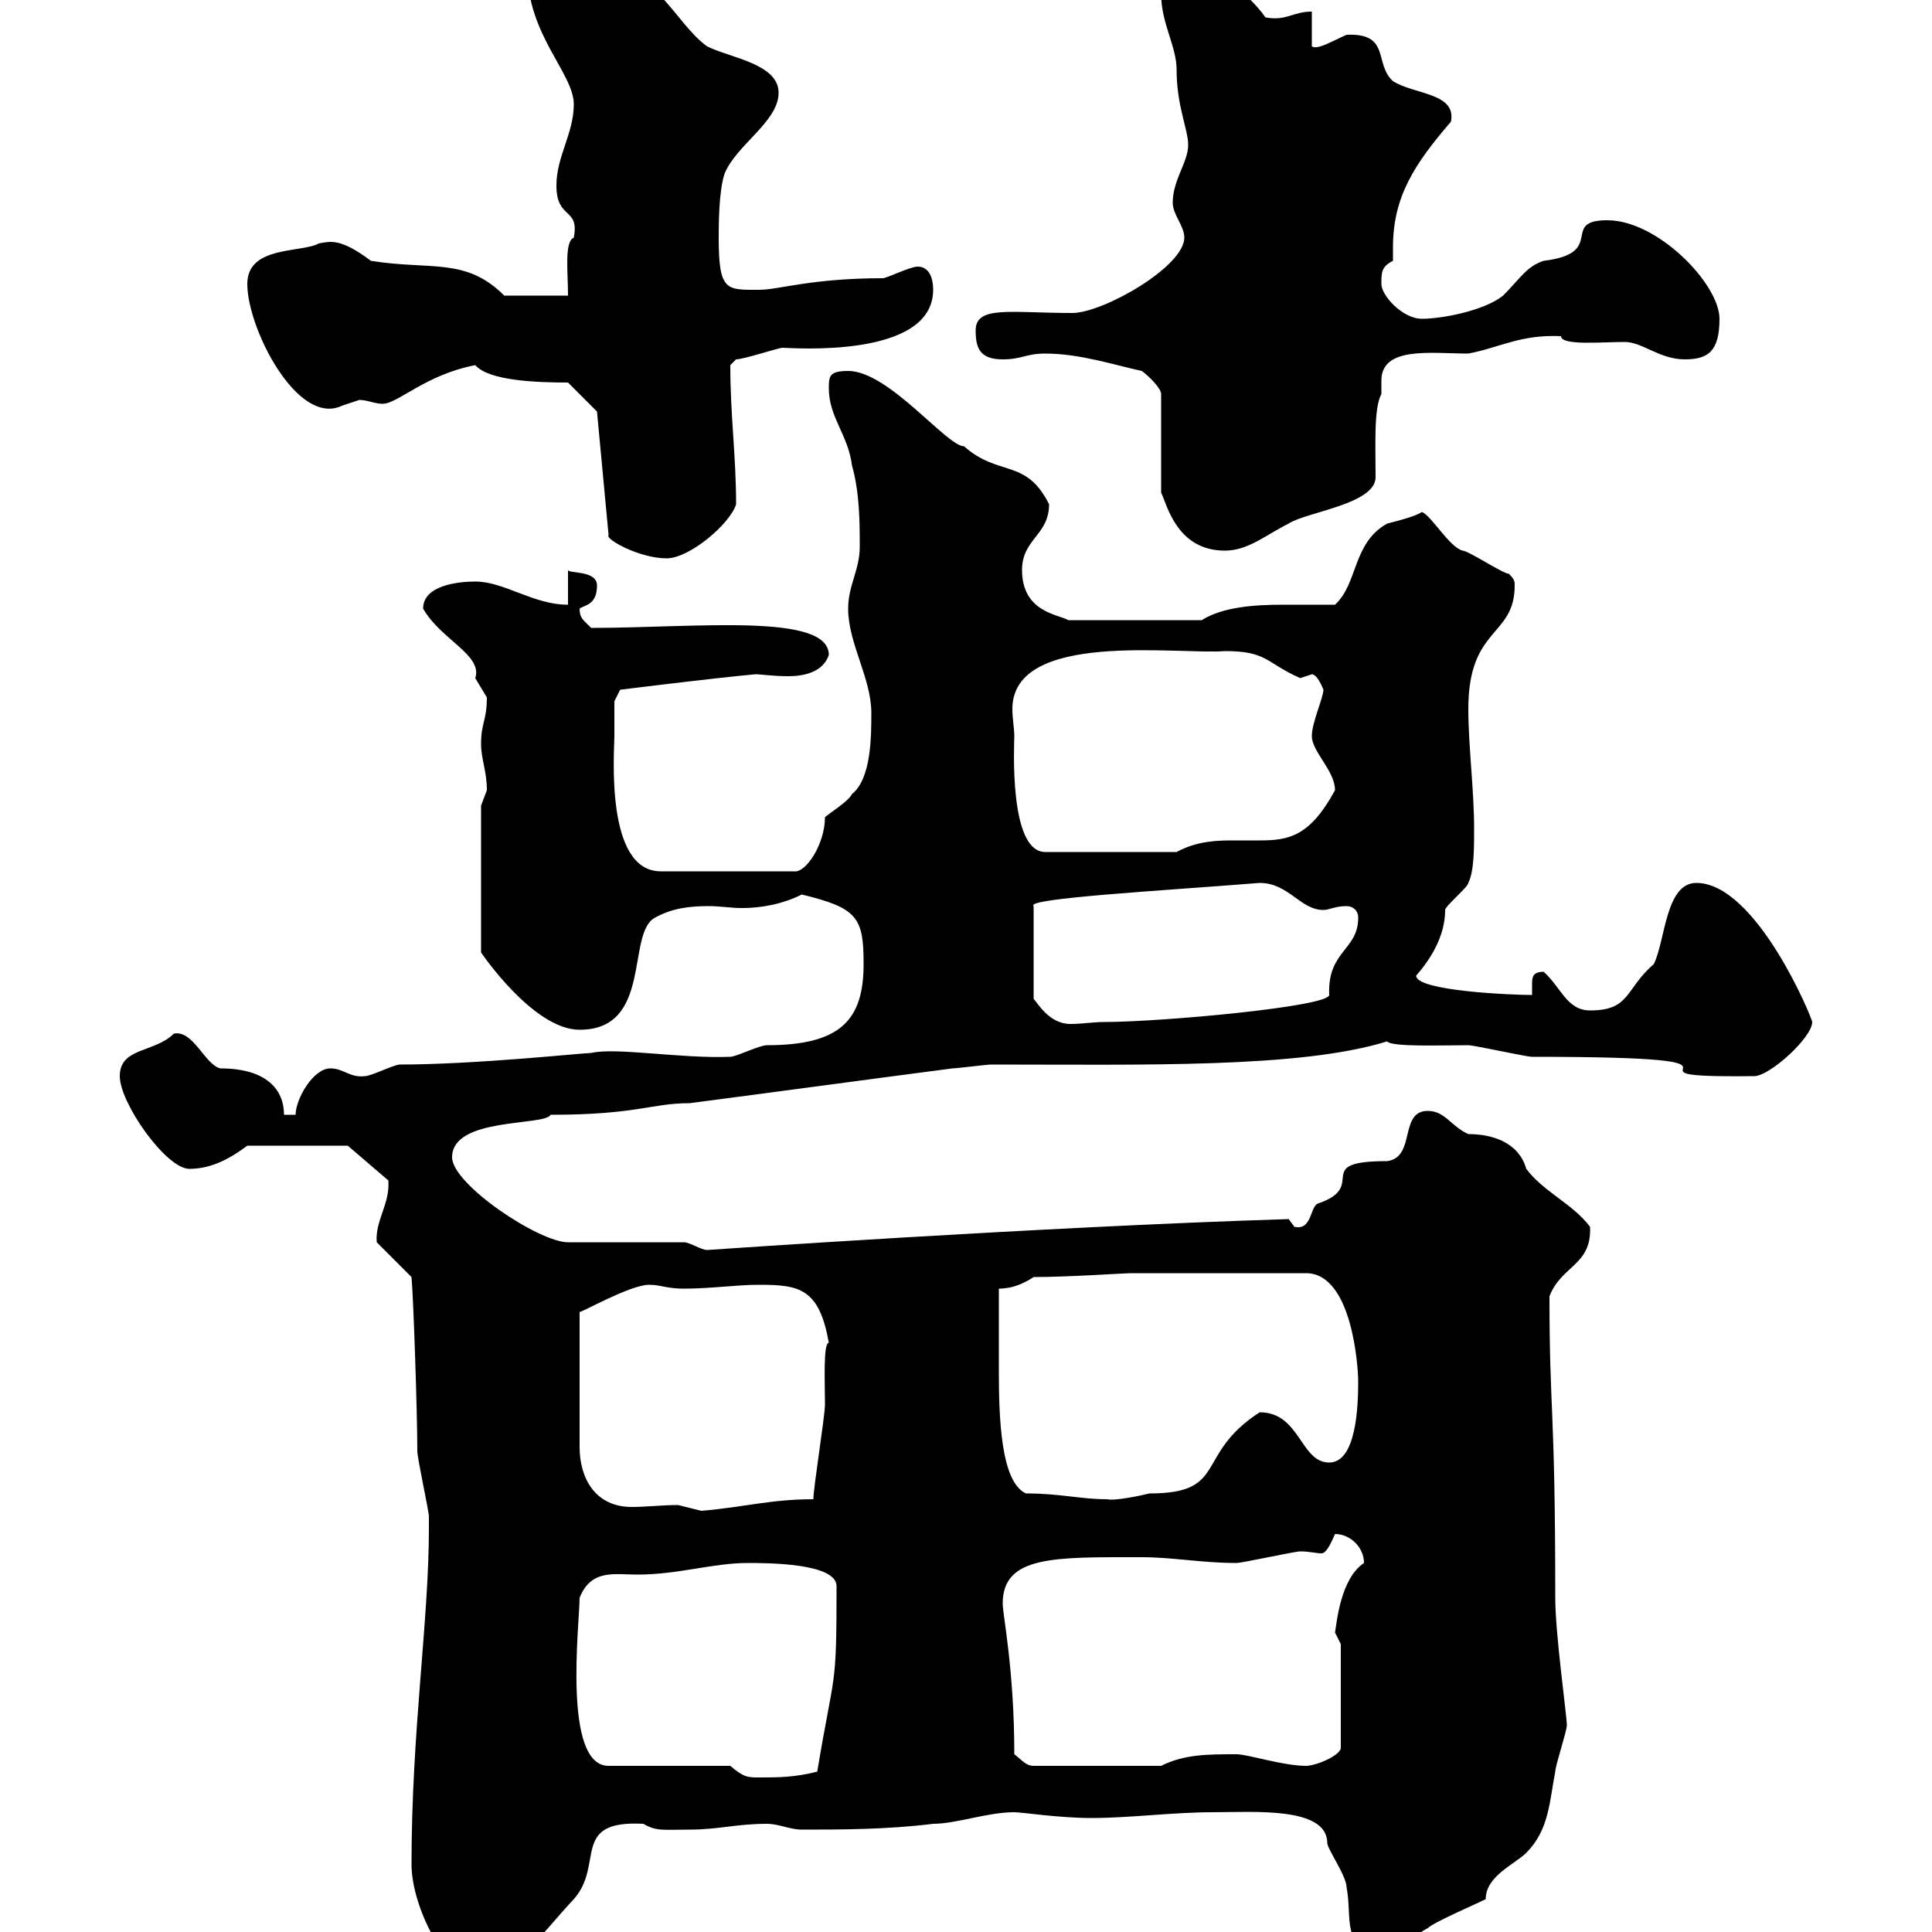 <svg xmlns="http://www.w3.org/2000/svg" xmlns:xlink="http://www.w3.org/1999/xlink" width="300" height="300"><path d="M63.90 289.50C63.90 296.10 69.30 306.60 73.80 306.60C80.10 306.60 84 300.30 89.10 294.90C93.90 289.50 88.50 282.60 99.90 283.20C102 284.40 102.90 284.10 107.10 284.10C111.60 284.10 114.30 283.20 119.10 283.20C120.90 283.20 122.70 284.10 124.50 284.10C130.50 284.10 137.70 284.10 144.90 283.20C148.50 283.20 153.30 281.40 157.50 281.40C158.70 281.40 164.40 282.30 169.50 282.30C175.50 282.30 182.10 281.40 188.40 281.40C194.70 281.40 206.10 280.50 206.10 286.20C206.10 287.10 209.10 291.30 209.10 293.10C210 297.60 208.20 303 214.50 303C217.20 303 219.90 300.30 221.70 299.40C222.60 298.50 228.90 295.80 230.70 294.90C230.70 291.30 235.20 289.50 237 287.70C240.60 284.10 240.60 279.60 241.50 275.10C241.50 274.20 243.30 268.80 243.30 267.90C243.30 266.40 241.50 253.80 241.50 248.10C241.50 218.10 240.60 219.60 240.60 201.30C242.40 196.50 247.20 196.50 246.90 190.50C244.20 186.90 239.70 185.10 237 181.50C235.80 177.30 231.60 176.10 228 176.10C225.30 174.90 224.40 172.50 221.70 172.50C217.20 172.50 219.90 179.70 215.40 180.30C203.40 180.30 212.70 184.20 204.60 186.90C203.40 187.50 203.70 191.10 201 190.50C201 190.50 200.10 189.30 200.10 189.30C161.40 190.50 109.80 194.10 109.80 194.10C108.90 194.10 107.10 192.90 106.20 192.90L88.20 192.90C83.70 192.90 70.20 183.90 70.20 179.70C70.20 173.40 84.60 174.90 85.50 173.10C99 173.10 101.10 171.30 107.10 171.30C120.90 169.50 134.10 167.70 147.90 165.90C148.50 165.90 153.30 165.30 153.90 165.30C177.60 165.30 201.90 165.90 215.40 161.70C216 162.60 223.80 162.30 228 162.30C228.90 162.30 237 164.10 237.90 164.10C280.20 164.10 246.60 167.40 272.40 167.10C274.80 167.10 281.40 161.10 281.40 158.70C281.40 158.10 272.70 137.10 263.40 137.10C258.60 137.10 258.60 146.10 256.80 149.70C252.30 153.60 253.20 156.90 246.90 156.90C243.30 156.90 242.40 153.30 239.70 150.90C237.90 150.90 237.90 151.80 237.90 153C237.90 153.30 237.90 153.90 237.90 154.50C234.90 154.50 219.90 153.90 219.90 151.50C222 149.10 224.40 145.50 224.40 141.30C224.40 140.70 228 137.70 228 137.10C228.90 135.30 228.90 131.70 228.90 128.70C228.90 122.70 228 115.80 228 110.10C228 97.20 235.20 99 235.20 90.90C235.20 90.30 235.20 90 234.30 89.10C233.40 89.10 228 85.50 227.10 85.50C225 84.90 222.30 80.10 220.80 79.50C219.90 80.10 217.80 80.70 215.40 81.30C210 84.30 210.90 90.60 207.30 93.90C204.60 93.90 202.20 93.90 199.20 93.90C195 93.90 189.90 94.20 186.60 96.30L165.90 96.30C164.40 95.40 158.70 95.10 158.70 88.50C158.70 83.70 162.90 83.10 162.90 78.30C159.30 71.10 155.10 74.10 149.70 69.30C147 69.30 138 57.60 131.70 57.60C128.70 57.60 128.70 58.50 128.70 60.30C128.70 64.80 131.70 67.50 132.30 72.30C133.50 76.50 133.50 81.30 133.50 84.90C133.50 88.50 131.70 90.90 131.70 94.50C131.70 99.90 135.30 105.30 135.30 110.70C135.30 114.30 135.30 120.90 132.30 123.30C131.70 124.50 128.70 126.30 128.10 126.90C128.10 131.10 125.10 135.60 123.30 135.30L102.60 135.30C93.90 135.30 95.40 116.70 95.40 114.30C95.40 113.70 95.40 108.90 95.40 108.90L96.30 107.10C96.30 107.10 110.70 105.30 117.30 104.70C118.20 104.70 120 105 122.40 105C124.80 105 127.80 104.40 128.70 101.70C128.70 95.10 108 97.50 91.80 97.50C90.60 96.30 90 96 90 94.50C90.90 93.90 92.70 93.90 92.70 90.90C92.70 88.50 88.20 89.10 88.20 88.50L88.20 93.90C82.80 93.90 78.30 90.30 73.80 90.30C71.10 90.30 65.70 90.90 65.70 94.50C68.40 99.30 75 101.70 73.80 105.30C73.80 105.30 75.60 108.30 75.60 108.30C75.60 111.90 74.70 112.20 74.70 115.50C74.70 117.90 75.60 119.70 75.60 122.70C75.60 122.70 74.70 125.10 74.70 125.10L74.70 147.90C74.70 147.90 82.80 159.90 90 159.90C101.40 159.90 97.20 144.90 101.70 142.50C104.40 141 107.10 140.70 110.10 140.70C111.90 140.70 113.40 141 115.20 141C118.20 141 121.50 140.40 124.50 138.90C133.20 141 134.10 142.50 134.10 149.70C134.10 158.40 130.50 162.30 119.10 162.30C117.90 162.30 114.30 164.10 113.40 164.10C105.60 164.40 95.70 162.60 91.80 163.50C90.60 163.50 73.80 165.30 62.10 165.30C61.20 165.30 57.60 167.10 56.70 167.10C54.30 167.40 53.40 165.90 51.30 165.90C48.60 165.90 45.90 170.70 45.90 173.10L44.10 173.10C44.10 169.20 41.40 165.90 34.20 165.90C31.80 165.30 30 159.90 27 160.50C24 163.50 18.60 162.60 18.60 167.10C18.60 171.30 25.80 181.50 29.40 181.50C33 181.50 36 179.70 38.40 177.90L54 177.90L60.30 183.30C60.60 186.90 58.20 189.60 58.50 192.90L63.90 198.30C64.20 201.60 64.80 219.30 64.80 225.30C64.80 226.50 66.60 234.60 66.60 235.50C66.60 236.10 66.60 236.70 66.60 237.30C66.60 251.70 63.90 268.80 63.90 289.50ZM113.40 274.20L94.50 274.20C87.30 274.20 90 252 90 248.10C91.80 243.60 95.40 244.50 99 244.50C105.30 244.50 110.70 242.70 116.10 242.70C119.10 242.70 129.90 242.70 129.90 246.30C129.90 262.80 129.60 258.90 126.90 275.10C123.30 276 120.90 276 117.90 276C116.10 276 115.50 276 113.40 274.20ZM157.50 272.40C157.50 259.20 155.70 250.80 155.70 249C155.70 241.50 163.80 241.80 177.30 241.80C182.10 241.80 186.60 242.70 192 242.70C192.90 242.70 201 240.90 201.90 240.90C203.40 240.90 204.30 241.20 205.20 241.20C205.80 241.20 206.40 240.30 207.30 238.20C209.70 238.20 211.80 240.30 211.80 242.70C208.20 245.10 207.60 251.70 207.30 253.50L208.20 255.30L208.20 271.50C207.90 272.70 204.30 274.20 202.80 274.20C199.20 274.20 193.80 272.40 192 272.40C187.50 272.40 183.90 272.40 180.30 274.20L160.50 274.20C159.30 274.20 158.70 273.30 157.50 272.40ZM100.80 199.50C102.60 199.50 103.50 200.10 106.20 200.10C110.40 200.10 114.30 199.50 117.90 199.50C124.20 199.50 127.20 200.10 128.70 208.50C127.80 208.50 128.10 214.80 128.10 218.10C128.10 219.90 126.30 231 126.30 232.80C119.70 232.80 115.80 234 108.90 234.60C108.90 234.60 105.30 233.70 105.30 233.70C102.90 233.70 100.20 234 98.10 234C92.40 234 90 229.50 90 224.70L90 203.70C90 204 97.80 199.50 100.80 199.50ZM159.30 231.90C155.40 230.10 155.10 220.20 155.10 212.70C155.10 206.70 155.10 205.20 155.10 200.10C156.90 200.10 158.70 199.50 160.50 198.30C165.90 198.30 174.60 197.70 175.50 197.70L202.80 197.70C210 197.70 210.90 212.40 210.90 214.50C210.90 218.40 210.60 227.10 206.40 227.10C201.90 227.10 201.90 219.30 195.60 219.30C185.40 225.90 190.80 231.90 178.50 231.90C177.30 232.20 173.10 233.10 171.90 232.80C167.70 232.80 164.70 231.90 159.30 231.90ZM195.60 137.10C200.10 137.10 201.90 141.30 205.50 141.30C206.40 141.30 207.30 140.70 209.10 140.70C210 140.70 210.90 141.30 210.90 142.50C210.90 147.60 206.10 147.60 206.40 154.50C206.40 156.30 180.30 158.70 171.30 158.70C169.80 158.70 168 159 166.20 159C162.90 159 161.10 155.70 160.50 155.10L160.50 140.70C159 139.50 180.60 138.30 195.60 137.10ZM157.50 114.30C157.50 113.10 157.20 111.60 157.20 110.10C157.20 97.80 183 101.70 190.20 101.10C196.80 101.10 196.50 102.90 201.90 105.30C201.90 105.30 203.70 104.70 203.70 104.70C204.60 104.70 205.50 107.10 205.50 107.10C205.50 108.30 203.70 112.20 203.70 114.30C203.70 116.70 207.30 119.70 207.30 122.70C203.40 129.90 200.10 130.50 195.60 130.50C194.70 130.50 193.20 130.50 191.70 130.50C189.30 130.50 186 130.50 182.70 132.30L162.30 132.30C156.60 132.30 157.50 115.50 157.50 114.30ZM92.70 63.90L94.50 83.10C93.90 83.70 99.30 86.70 103.50 86.70C107.10 86.70 113.40 81.30 114.30 78.30C114.30 70.80 113.40 64.50 113.40 56.70C113.40 56.70 114.30 55.80 114.30 55.80C115.50 55.80 120.90 54 121.50 54C122.70 54 144.90 55.80 144.90 45C144.90 43.20 144.30 41.40 142.50 41.40C141.30 41.40 137.70 43.20 137.10 43.20C126 43.20 120.90 45 117.90 45C112.80 45 111.60 45.30 111.60 36.90C111.60 35.10 111.60 29.70 112.50 27C114.30 22.50 120.90 18.90 120.90 14.40C120.90 9.90 113.40 9 109.80 7.20C104.40 3.30 102-5.70 91.80-4.50C90.90-4.50 87.30-7.20 86.40-7.20C83.40-7.20 81-6.30 81.90-4.50C81.90 5.40 89.10 11.40 89.10 16.20C89.10 20.70 86.40 24.30 86.40 28.80C86.40 34.20 90 32.10 89.10 36.90C87.60 37.50 88.20 42.30 88.20 45.90L78.30 45.90C72.30 39.90 66.90 42 57.60 40.50C52.80 36.90 51.30 37.50 49.50 37.80C46.80 39.30 38.40 38.10 38.40 44.10C38.40 51 46.20 66.30 53.10 63C53.10 63 55.80 62.10 55.80 62.10C57 62.10 58.20 62.70 59.40 62.70C61.80 62.70 66 58.20 73.80 56.70C75.90 59.10 83.10 59.40 88.20 59.40ZM177.30 57.60C178.50 58.50 180.30 60.30 180.30 61.20L180.30 76.50C181.20 78.30 182.70 85.50 190.20 85.50C193.80 85.50 196.50 83.10 200.10 81.30C202.80 79.50 213.60 78.30 213.60 74.10C213.60 69.30 213.30 63.30 214.50 61.20C214.50 60.30 214.50 59.70 214.50 59.10C214.50 53.70 222.30 54.90 228 54.90C232.80 54 236.10 51.90 242.40 52.20C242.40 53.70 248.70 53.10 252.30 53.10C255 53.10 257.70 55.80 261.60 55.80C265.20 55.80 267 54.60 267 49.50C267 44.10 257.40 34.20 249.60 34.20C242.10 34.20 249.60 39.30 239.70 40.50C237 41.40 236.10 43.20 233.40 45.90C230.40 48.30 223.80 49.50 220.80 49.50C217.80 49.50 214.50 45.90 214.50 44.10C214.50 42.30 214.50 41.40 216.30 40.50C216.30 39.90 216.30 39.30 216.30 38.40C216.30 30.60 219.60 25.50 225.30 18.90C226.20 14.40 219.60 14.70 216.30 12.60C213.30 9.90 216 5.10 209.10 5.40C207 6.30 204.60 7.80 203.70 7.20L203.70 1.80C200.70 1.80 199.80 3.30 196.50 2.70C193.80-1.20 187.80-5.40 186.60-5.40C183.90-5.40 180.30-3.60 180.30-0.90C180.30 3.60 182.70 7.20 182.70 10.80C182.70 16.50 184.50 20.10 184.50 22.50C184.50 25.20 182.10 27.90 182.10 31.50C182.10 33.30 183.90 35.10 183.90 36.90C183.90 41.40 171.30 48.60 166.50 48.60C156.90 48.60 151.50 47.40 151.50 51.30C151.50 54 152.10 55.80 155.70 55.80C158.70 55.80 159.30 54.90 162.30 54.90C167.70 54.90 173.10 56.70 177.30 57.60Z"/></svg>